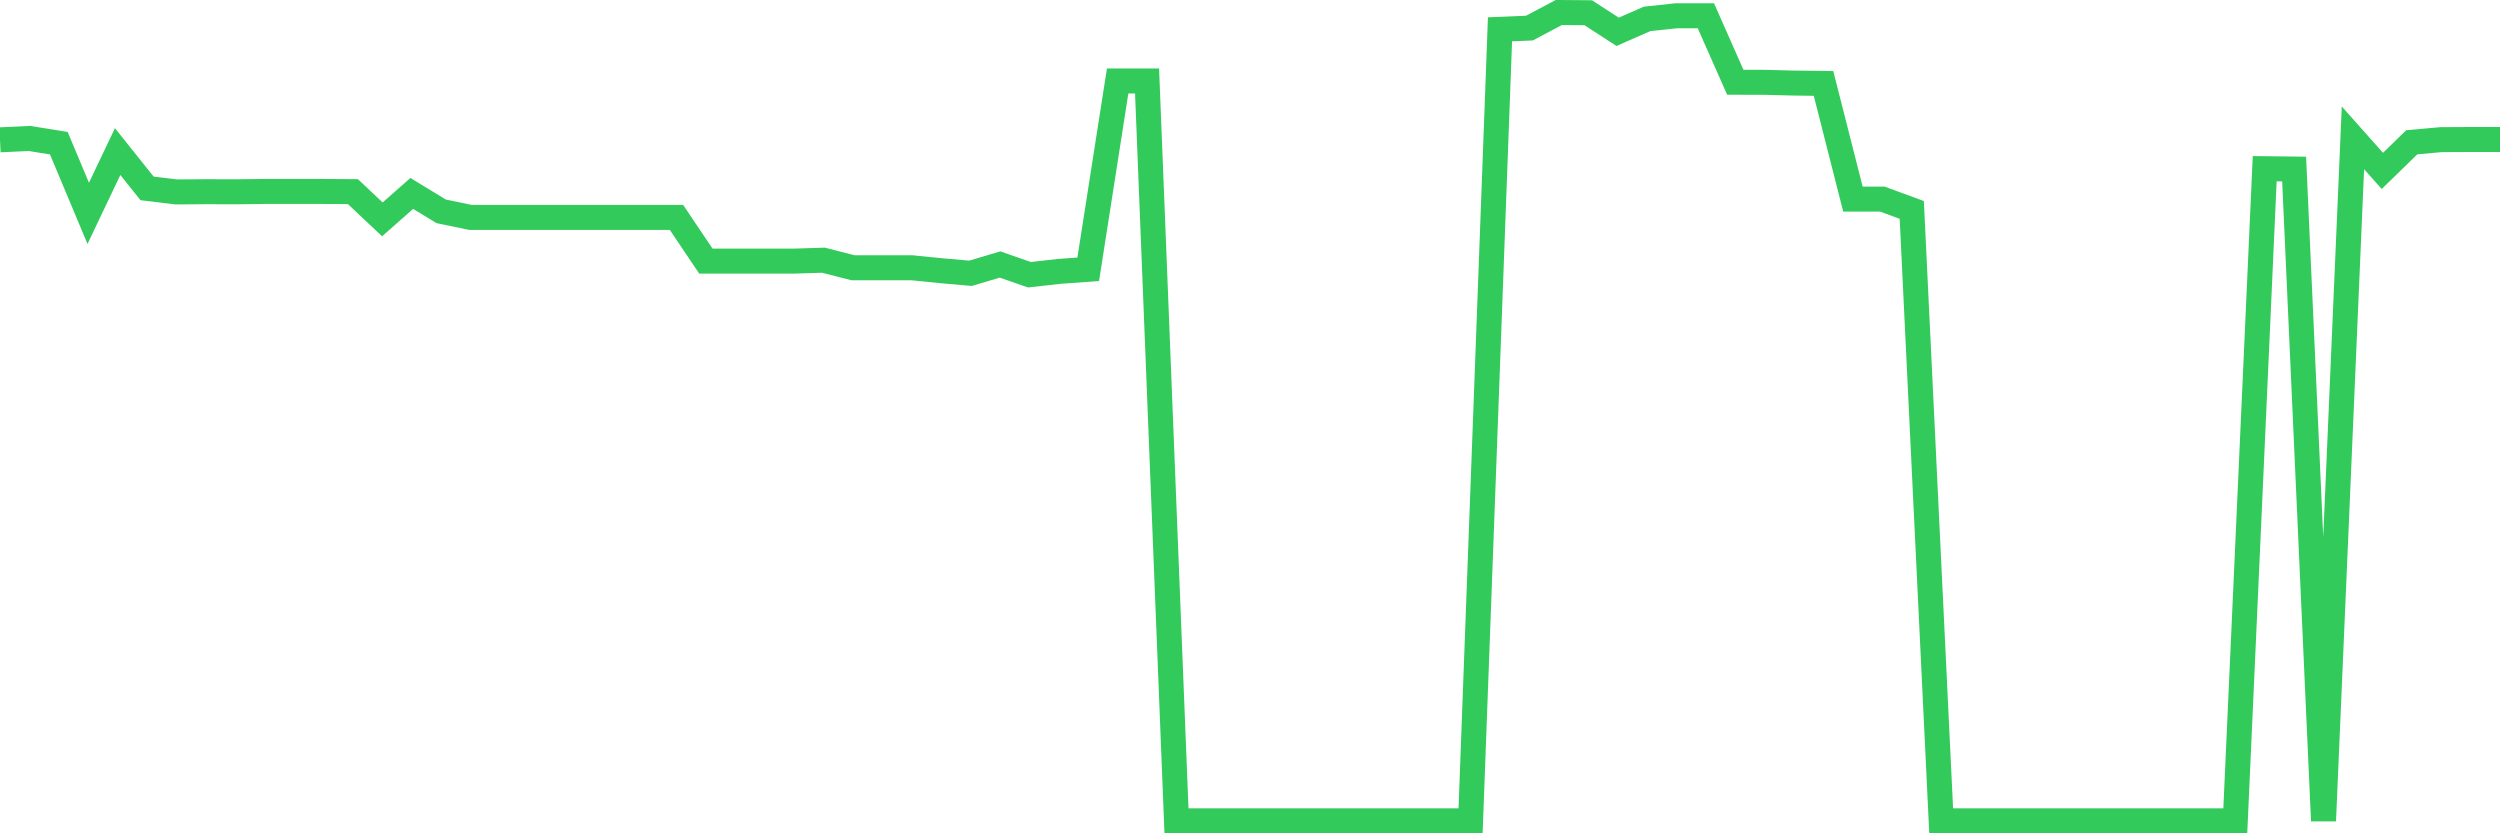 <svg
  xmlns="http://www.w3.org/2000/svg"
  xmlns:xlink="http://www.w3.org/1999/xlink"
  width="120"
  height="40"
  viewBox="0 0 120 40"
  preserveAspectRatio="none"
>
  <polyline
    points="0,6.712 1.412,6.646 2.824,6.873 4.235,10.241 5.647,7.276 7.059,9.043 8.471,9.213 9.882,9.202 11.294,9.206 12.706,9.19 14.118,9.19 15.529,9.19 16.941,9.199 18.353,10.53 19.765,9.284 21.176,10.144 22.588,10.436 24,10.436 25.412,10.436 26.824,10.436 28.235,10.436 29.647,10.436 31.059,10.436 32.471,10.436 33.882,12.533 35.294,12.533 36.706,12.533 38.118,12.533 39.529,12.489 40.941,12.852 42.353,12.852 43.765,12.852 45.176,12.994 46.588,13.118 48,12.696 49.412,13.187 50.824,13.028 52.235,12.925 53.647,3.885 55.059,3.885 56.471,39.4 57.882,39.4 59.294,39.4 60.706,39.4 62.118,39.4 63.529,39.4 64.941,39.4 66.353,39.4 67.765,39.4 69.176,39.4 70.588,39.4 72,1.407 73.412,1.348 74.824,0.6 76.235,0.611 77.647,1.527 79.059,0.907 80.471,0.756 81.882,0.756 83.294,3.948 84.706,3.952 86.118,3.987 87.529,4.005 88.941,9.557 90.353,9.557 91.765,10.076 93.176,39.4 94.588,39.4 96,39.4 97.412,39.4 98.824,39.4 100.235,39.4 101.647,39.4 103.059,39.4 104.471,39.4 105.882,39.4 107.294,39.4 108.706,8.098 110.118,8.114 111.529,39.4 112.941,6.616 114.353,8.204 115.765,6.829 117.176,6.703 118.588,6.696 120,6.696"
    fill="none"
    stroke="#32ca5b"
    stroke-width="1.2"
  >
  </polyline>
</svg>